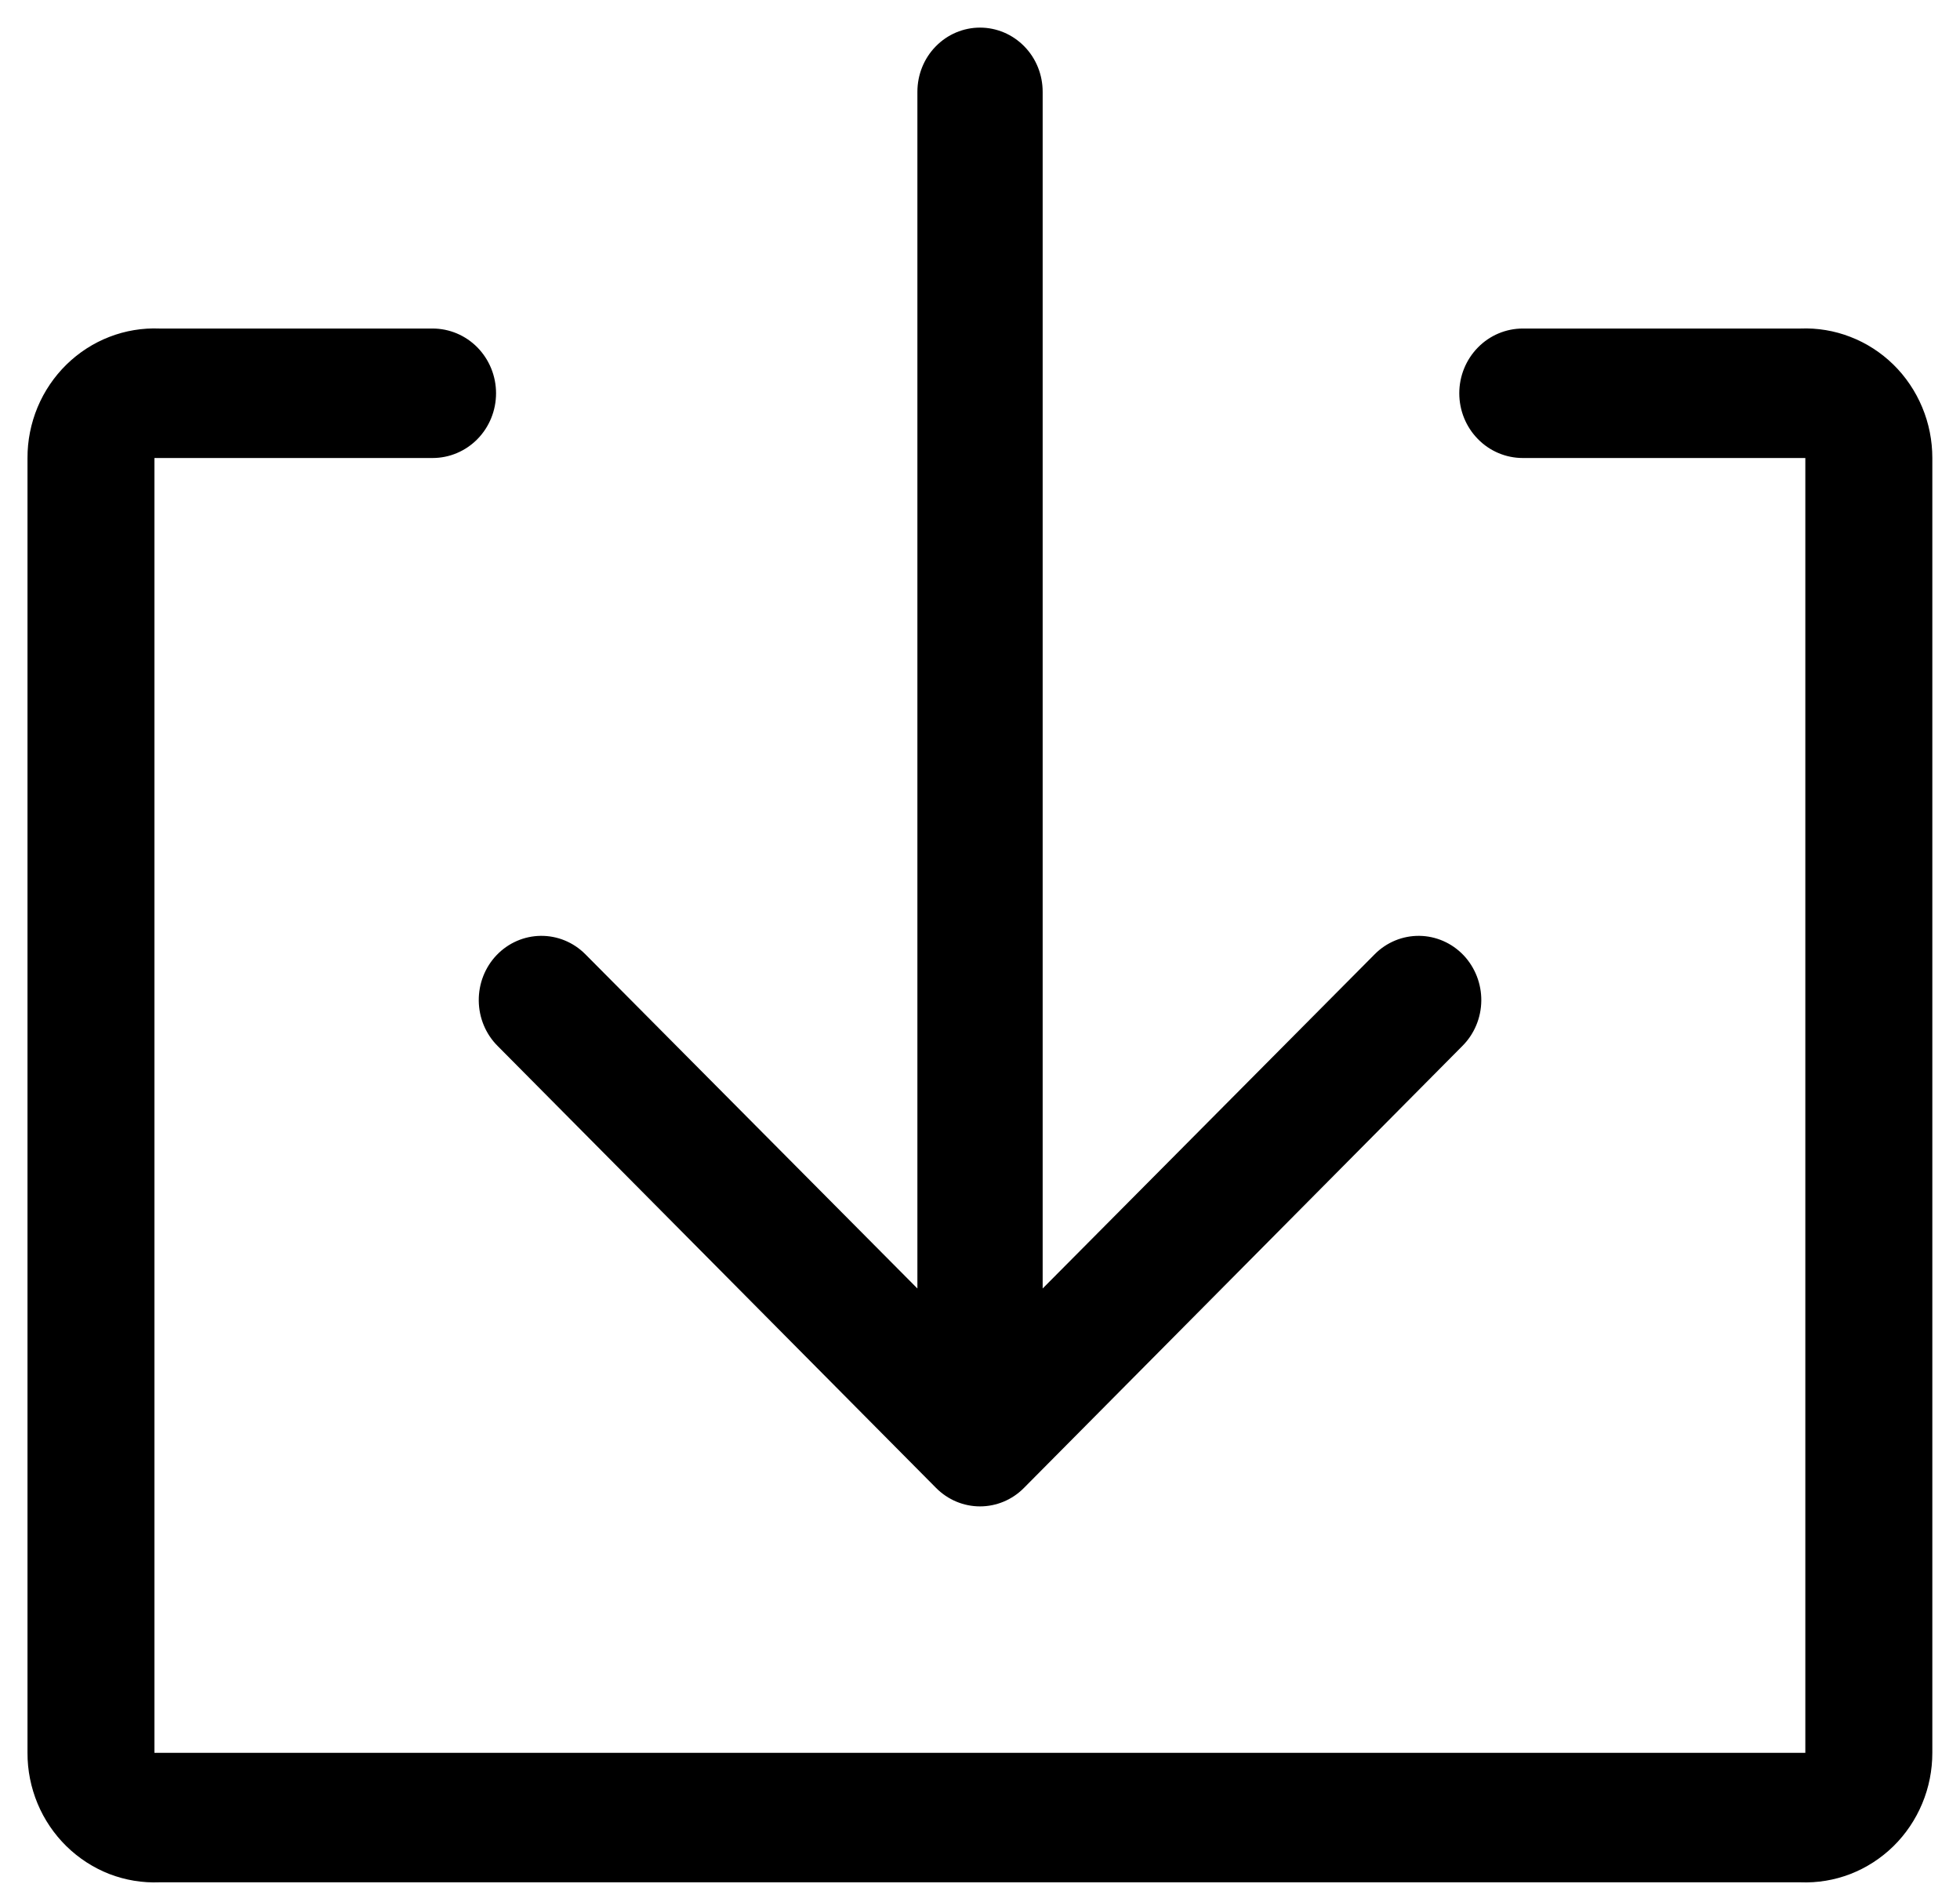<svg width="34" height="33" viewBox="0 0 34 33" fill="none" xmlns="http://www.w3.org/2000/svg">
<path d="M31.229 5.699H26.416C26.124 5.699 25.843 5.817 25.637 6.028C25.43 6.239 25.314 6.524 25.314 6.822C25.314 7.12 25.43 7.406 25.637 7.616C25.843 7.827 26.124 7.945 26.416 7.945H31.317V30.406H2.679V7.945H7.504C7.796 7.945 8.076 7.827 8.283 7.616C8.489 7.406 8.605 7.12 8.605 6.822C8.605 6.524 8.489 6.239 8.283 6.028C8.076 5.817 7.796 5.699 7.504 5.699H2.768C2.471 5.687 2.175 5.736 1.897 5.844C1.62 5.951 1.367 6.115 1.153 6.324C0.939 6.534 0.768 6.786 0.652 7.064C0.536 7.343 0.476 7.642 0.477 7.945V30.406C0.476 30.709 0.536 31.008 0.652 31.287C0.768 31.565 0.939 31.817 1.153 32.027C1.367 32.236 1.62 32.4 1.897 32.508C2.175 32.615 2.471 32.664 2.768 32.652H31.229C31.526 32.664 31.822 32.615 32.099 32.508C32.377 32.4 32.63 32.236 32.844 32.027C33.058 31.817 33.228 31.565 33.344 31.287C33.461 31.008 33.52 30.709 33.52 30.406V7.945C33.52 7.642 33.461 7.343 33.344 7.064C33.228 6.786 33.058 6.534 32.844 6.324C32.63 6.115 32.377 5.951 32.099 5.844C31.822 5.736 31.526 5.687 31.229 5.699Z" fill="black"/>
<path d="M8.631 18.143L16.239 25.812C16.443 26.017 16.716 26.131 17 26.131C17.285 26.131 17.558 26.017 17.761 25.812L25.369 18.143C25.575 17.937 25.693 17.655 25.696 17.359C25.699 17.064 25.587 16.779 25.386 16.568C25.184 16.357 24.908 16.237 24.62 16.234C24.332 16.231 24.054 16.345 23.848 16.552L18.087 22.351V1.592C18.087 1.296 17.973 1.013 17.769 0.805C17.565 0.596 17.289 0.479 17 0.479C16.712 0.479 16.436 0.596 16.232 0.805C16.028 1.013 15.914 1.296 15.914 1.592V22.351L10.153 16.552C9.947 16.345 9.669 16.231 9.381 16.234C9.092 16.237 8.817 16.357 8.615 16.568C8.413 16.779 8.302 17.064 8.305 17.359C8.308 17.655 8.425 17.937 8.631 18.143Z" fill="black"/>
</svg>

